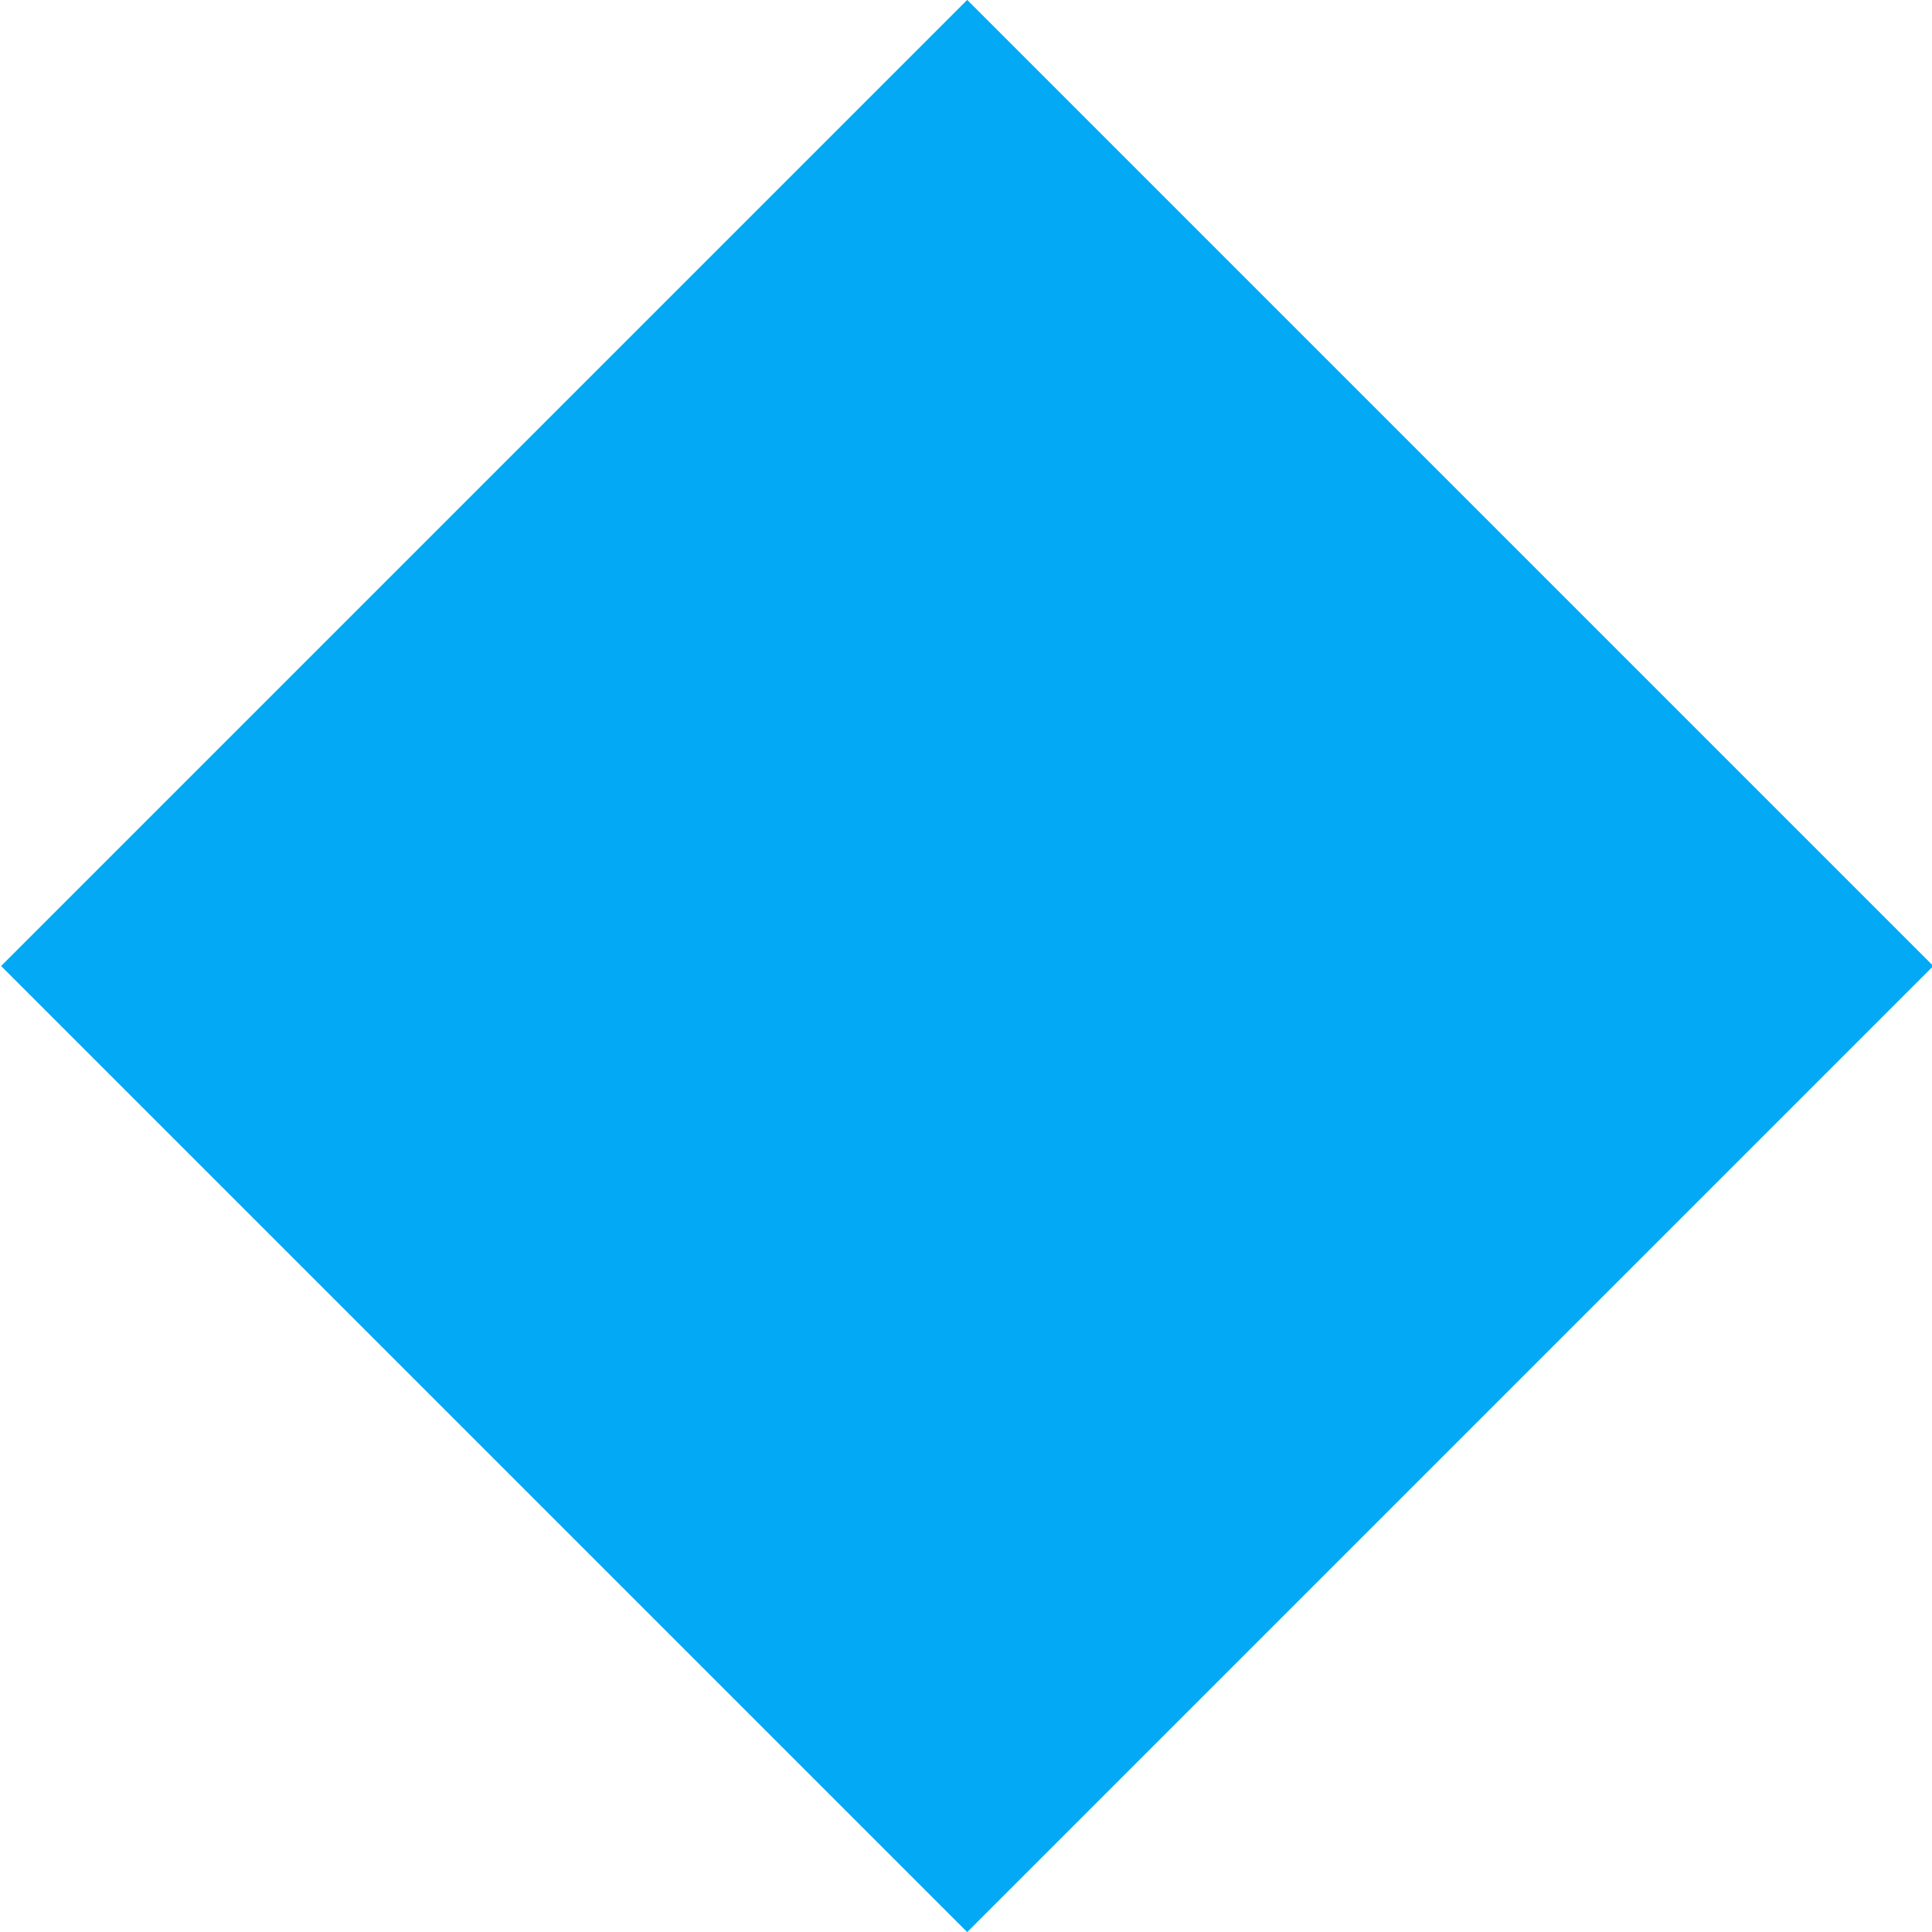 <?xml version="1.0" encoding="utf-8"?>
<!-- Generator: Adobe Illustrator 25.4.1, SVG Export Plug-In . SVG Version: 6.00 Build 0)  -->
<svg version="1.1" id="Layer_1" xmlns="http://www.w3.org/2000/svg" xmlns:xlink="http://www.w3.org/1999/xlink" x="0px" y="0px"
	 viewBox="0 0 96 96" style="enable-background:new 0 0 96 96;" xml:space="preserve">
<style type="text/css">
	.st0{fill:#FF0000;}
	.st1{fill:#00CC00;}
	.st2{fill:#03A9F4;}
	.st3{fill:#F6BE00;}
	.st4{fill:#5D5C5C;}
</style>
<rect x="-116" class="st0" width="96" height="96"/>
<circle class="st1" cx="162" cy="49" r="48"/>
<rect x="14.1" y="14.1" transform="matrix(0.707 -0.707 0.707 0.707 -19.882 48)" class="st2" width="67.9" height="67.9"/>
<polygon class="st3" points="451,95 356,95 403.2,-1 "/>
<polygon class="st4" points="277,1.3 291.8,31.4 325,36.2 301,59.6 306.7,92.7 277,77.1 247.3,92.7 253,59.6 229,36.2 262.2,31.4 
	"/>
</svg>
